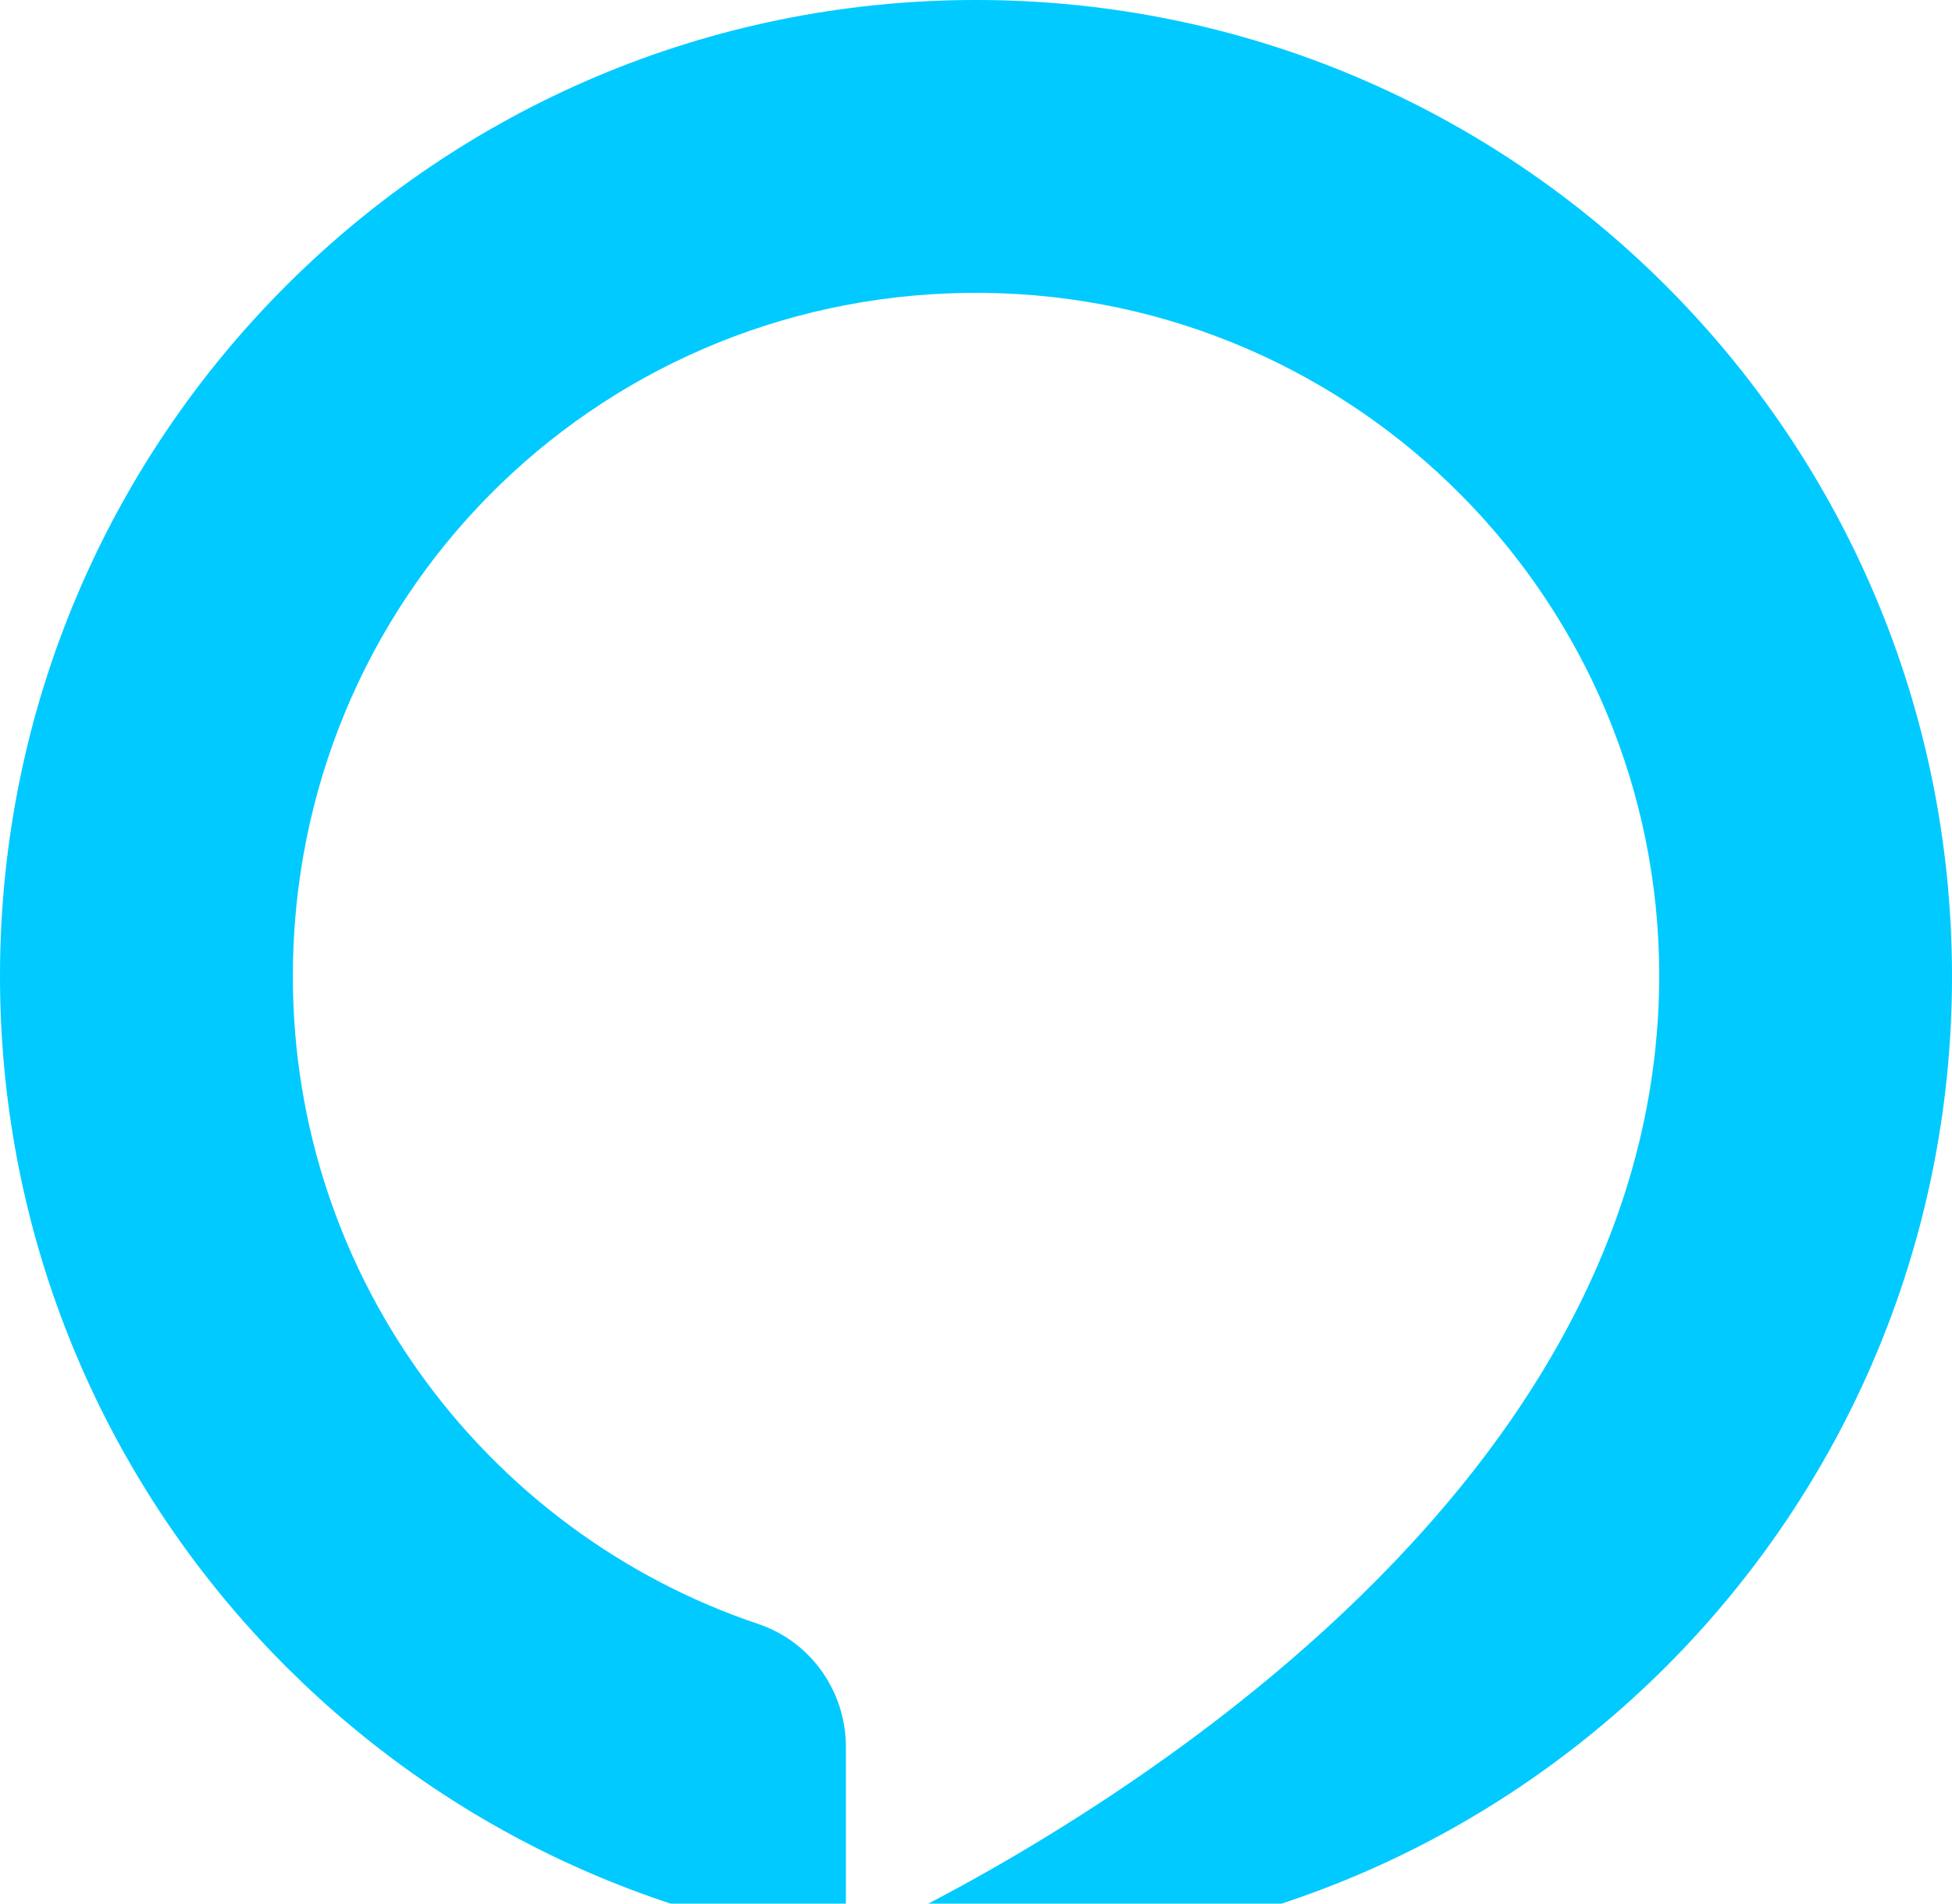 <?xml version="1.0" encoding="UTF-8"?>
<svg width="40" height="39" viewBox="0 0 40 39" fill="none" xmlns="http://www.w3.org/2000/svg">
<path d="M20 0C8.954 0 0 8.955 0 20C0 30.141 7.549 38.519 17.334 39.822V35.791C17.334 34.654 16.617 33.633 15.54 33.272C9.895 31.376 5.855 25.98 6.005 19.662C6.186 11.97 12.451 5.923 20.145 6C27.81 6.078 34.001 12.316 34.001 20C34.001 20.175 33.996 20.349 33.99 20.523C33.989 20.562 33.987 20.601 33.986 20.64C33.978 20.801 33.968 20.962 33.955 21.122C33.952 21.172 33.947 21.223 33.941 21.274C33.932 21.385 33.92 21.497 33.908 21.607C33.894 21.732 33.878 21.858 33.86 21.982C33.853 22.039 33.845 22.095 33.836 22.151C32.123 33.442 17.416 39.788 17.335 39.823C18.207 39.938 19.096 40 20 40C31.046 40 40 31.046 40 20.001C40 8.956 31.046 0 20 0Z" fill="#00CAFF"/>
</svg>
